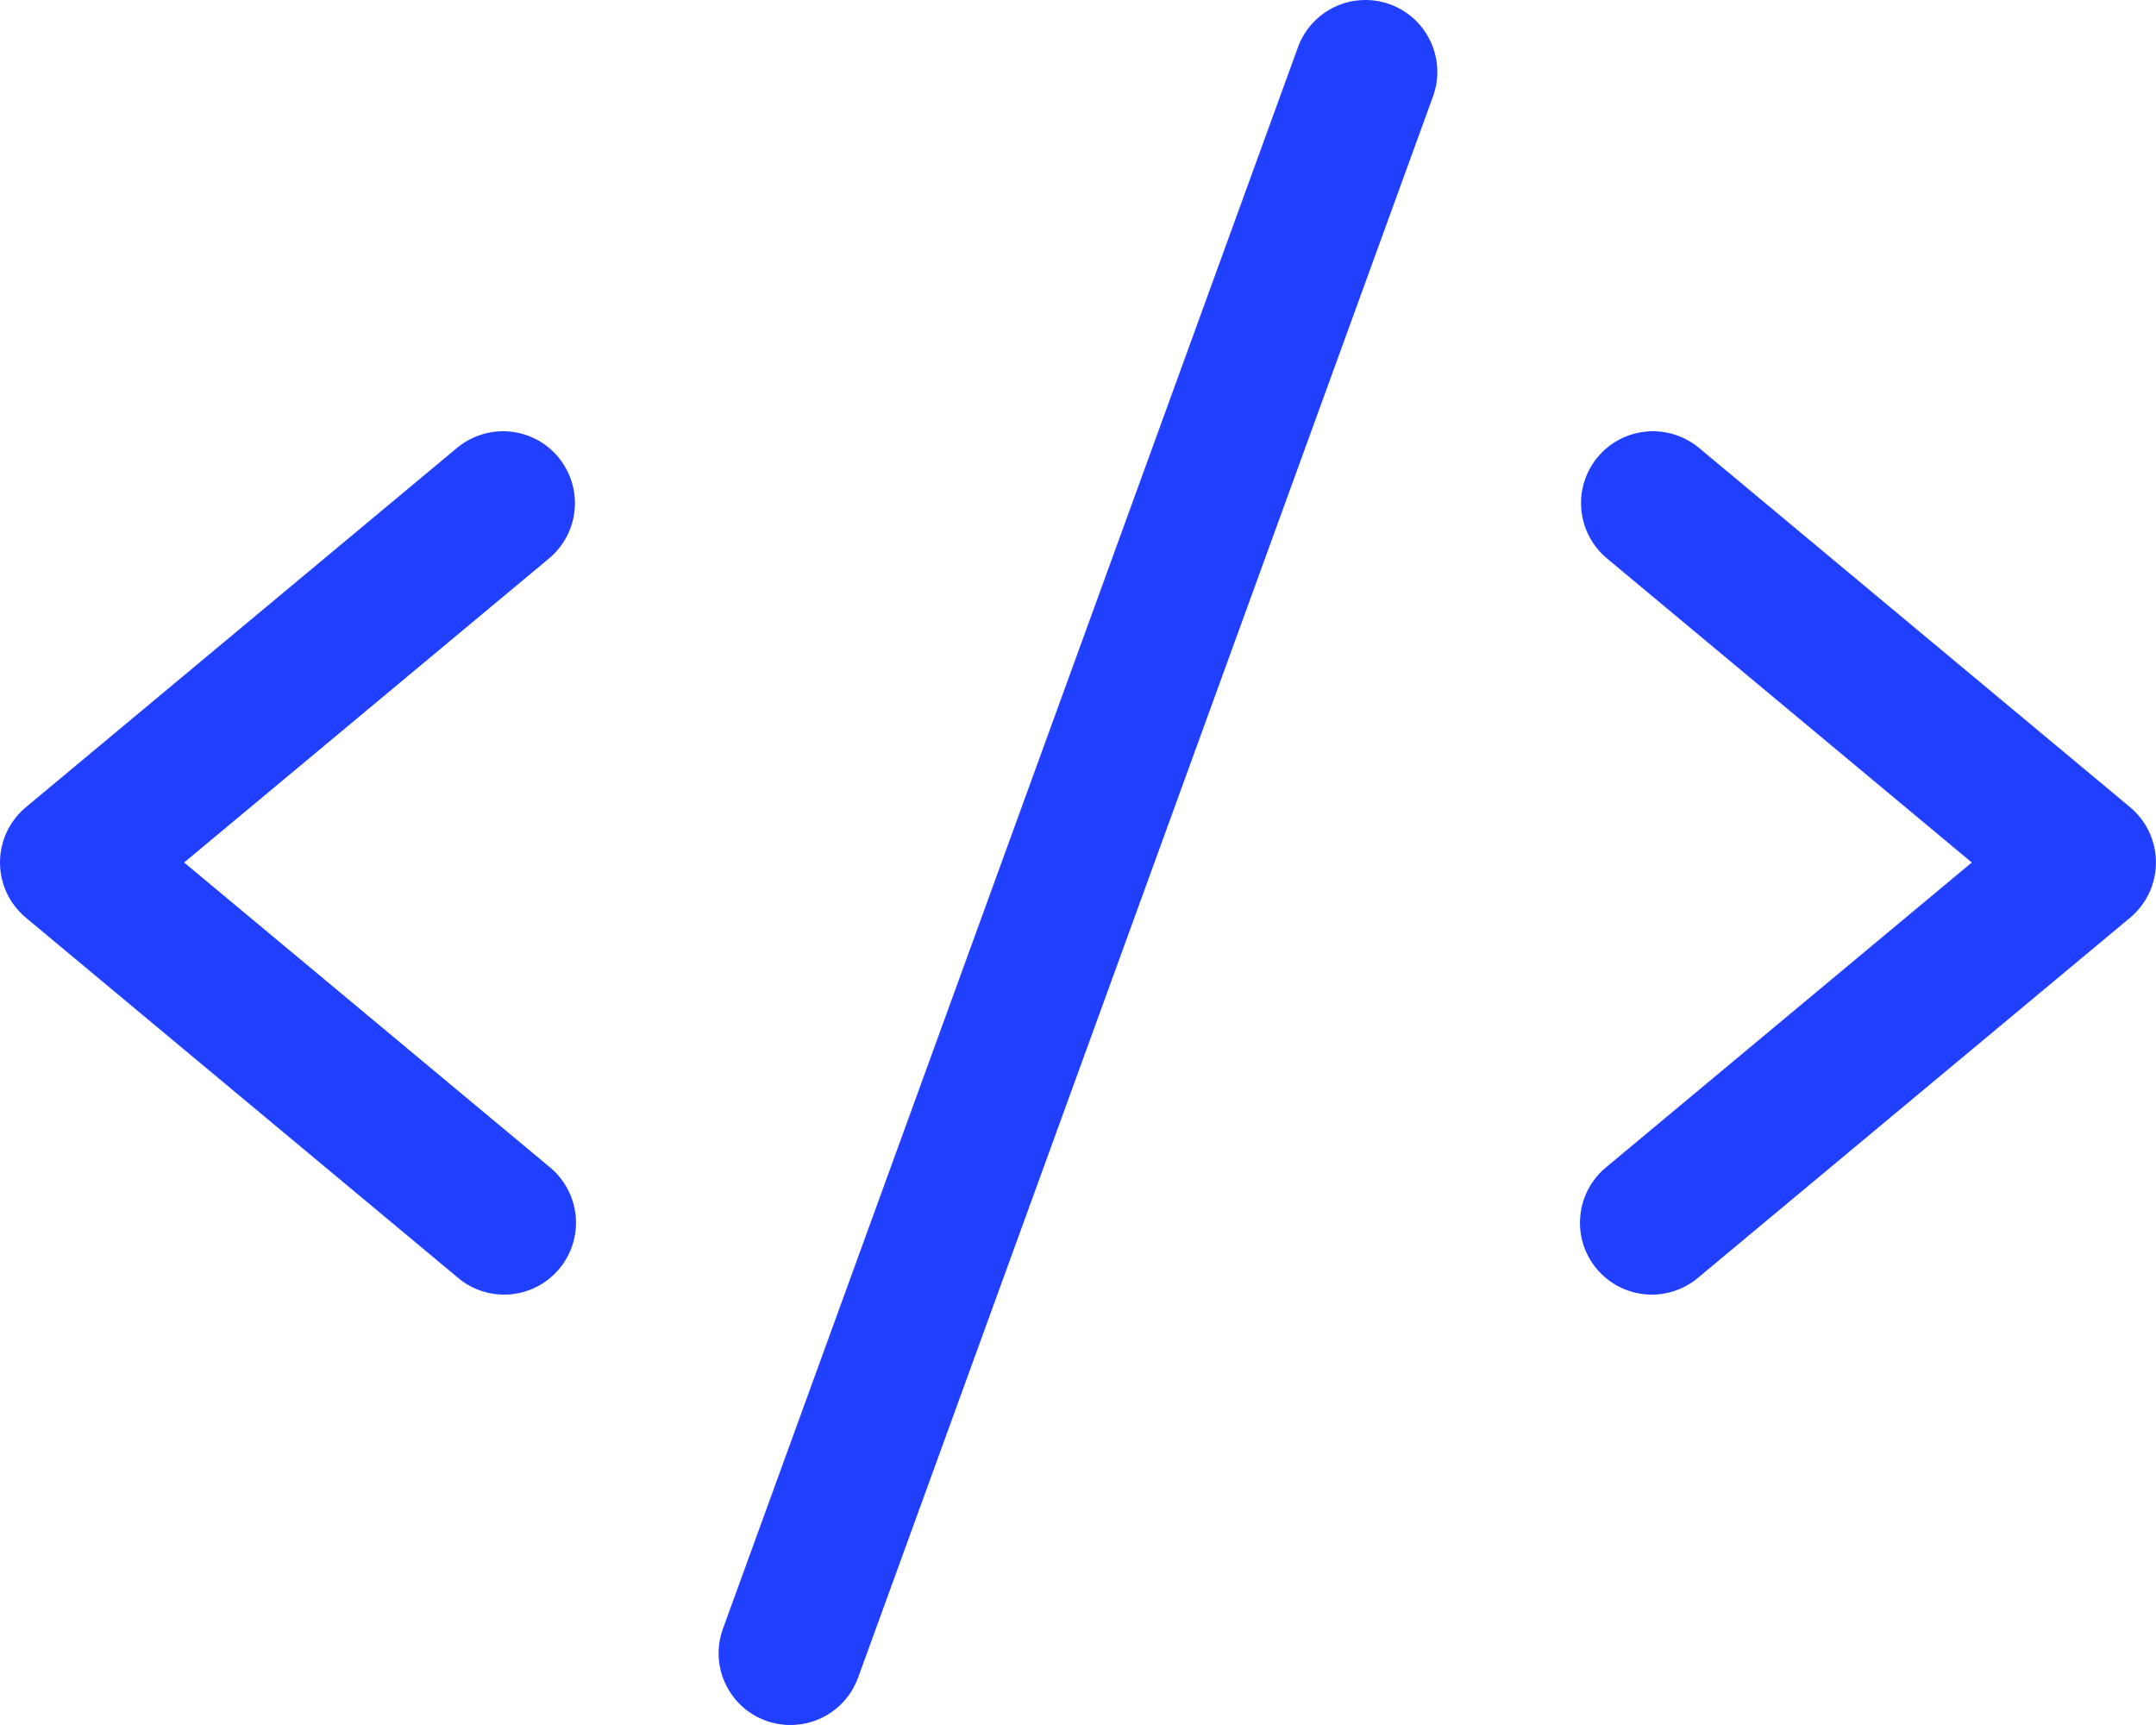 <svg width="30" height="24" viewBox="0 0 30 24" fill="none" xmlns="http://www.w3.org/2000/svg">
<path d="M7.64 7.769L2.562 12L7.64 16.231C7.744 16.314 7.83 16.417 7.893 16.534C7.957 16.651 7.996 16.779 8.01 16.912C8.023 17.044 8.01 17.177 7.971 17.305C7.932 17.432 7.868 17.55 7.783 17.652C7.698 17.754 7.593 17.838 7.475 17.9C7.357 17.961 7.228 17.998 7.096 18.009C6.963 18.019 6.83 18.004 6.703 17.962C6.577 17.921 6.46 17.855 6.36 17.767L0.36 12.768C0.247 12.674 0.157 12.556 0.094 12.424C0.032 12.291 0 12.146 0 11.999C0 11.853 0.032 11.708 0.094 11.575C0.157 11.443 0.247 11.325 0.36 11.231L6.36 6.231C6.564 6.062 6.827 5.98 7.091 6.004C7.355 6.028 7.599 6.156 7.768 6.36C7.938 6.564 8.02 6.827 7.996 7.091C7.972 7.355 7.844 7.599 7.64 7.769ZM29.64 11.231L23.64 6.231C23.539 6.147 23.422 6.084 23.297 6.045C23.171 6.006 23.04 5.992 22.909 6.004C22.778 6.016 22.651 6.053 22.534 6.115C22.418 6.176 22.315 6.259 22.231 6.36C22.061 6.564 21.979 6.827 22.004 7.091C22.028 7.355 22.156 7.599 22.36 7.769L27.437 12L22.36 16.231C22.256 16.314 22.17 16.417 22.106 16.534C22.043 16.651 22.003 16.779 21.99 16.912C21.976 17.044 21.989 17.177 22.028 17.305C22.067 17.432 22.131 17.55 22.216 17.652C22.302 17.754 22.406 17.838 22.524 17.9C22.642 17.961 22.771 17.998 22.904 18.009C23.036 18.019 23.17 18.004 23.296 17.962C23.422 17.921 23.539 17.855 23.64 17.767L29.64 12.768C29.752 12.674 29.843 12.556 29.905 12.424C29.967 12.291 29.999 12.146 29.999 11.999C29.999 11.853 29.967 11.708 29.905 11.575C29.843 11.443 29.752 11.325 29.64 11.231ZM19.341 0.06C19.218 0.015 19.086 -0.005 18.955 0.001C18.824 0.007 18.695 0.038 18.576 0.094C18.457 0.15 18.351 0.228 18.262 0.325C18.173 0.422 18.105 0.535 18.06 0.659L10.06 22.659C10.015 22.782 9.994 22.913 10 23.045C10.006 23.176 10.037 23.305 10.093 23.424C10.149 23.543 10.227 23.65 10.324 23.739C10.421 23.828 10.535 23.896 10.658 23.941C10.768 23.98 10.883 24 11 24C11.205 24 11.405 23.937 11.574 23.819C11.742 23.701 11.87 23.534 11.94 23.341L19.94 1.341C19.985 1.218 20.005 1.087 19.999 0.956C19.993 0.824 19.961 0.696 19.906 0.577C19.85 0.458 19.772 0.351 19.675 0.262C19.578 0.174 19.464 0.105 19.341 0.06Z" fill="#213FFF"/>
</svg>
